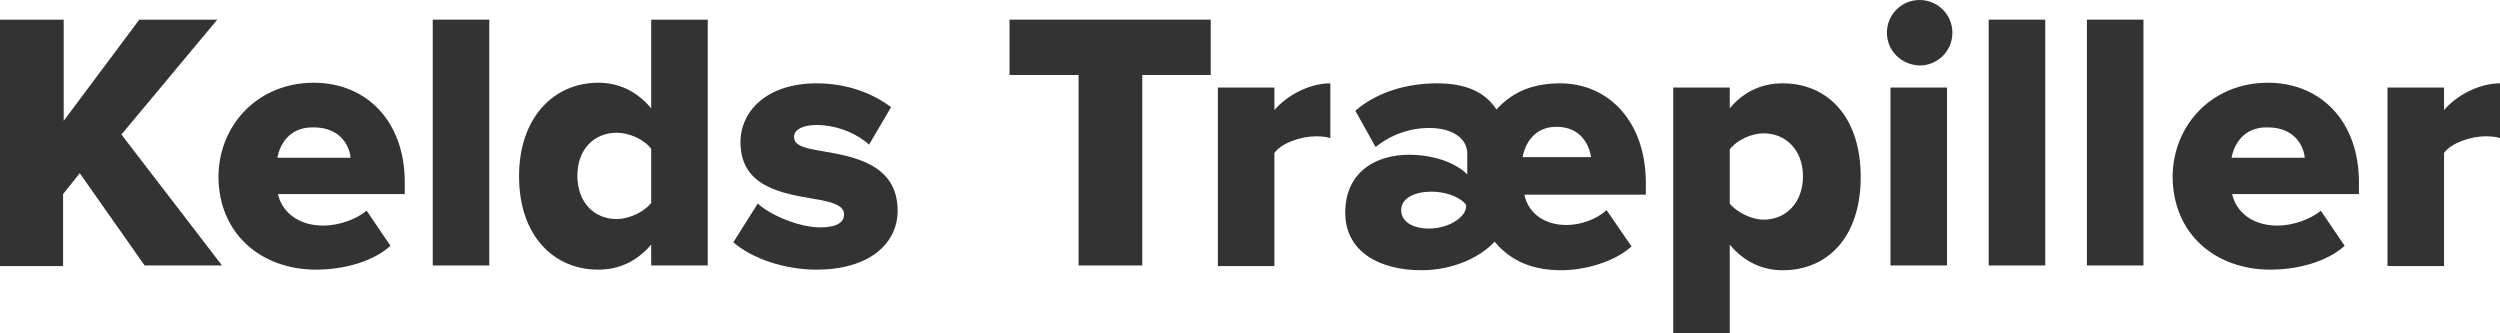 <?xml version="1.0" encoding="UTF-8"?> <!-- Generator: Adobe Illustrator 24.3.0, SVG Export Plug-In . SVG Version: 6.00 Build 0) --> <svg xmlns="http://www.w3.org/2000/svg" xmlns:xlink="http://www.w3.org/1999/xlink" version="1.1" id="Layer_1" x="0px" y="0px" viewBox="0 0 420 56" style="enable-background:new 0 0 420 56;" xml:space="preserve"> <style type="text/css"> .st0{fill:#333333;} </style> <g> <path class="st0" d="M13.4,29.1l-2.8,3.5v12.1H0V3.3h10.7v17l12.7-17h13.1L20.4,22.6l16.9,22H24.3L13.4,29.1z"></path> <path class="st0" d="M52.7,13.9c8.9,0,15.3,6.5,15.3,16.7v2H46.7c0.6,2.8,3.2,5.3,7.6,5.3c2.7,0,5.6-1.1,7.3-2.5l4,5.9 c-3,2.7-7.9,4-12.5,4c-9.2,0-16.4-6-16.4-15.7C36.8,20.9,43.4,13.9,52.7,13.9z M46.6,26.5h12.3c-0.2-2.1-1.8-5.1-6.2-5.1 C48.6,21.3,47,24.3,46.6,26.5z"></path> <path class="st0" d="M72.7,3.3h9.5v41.3h-9.5V3.3z"></path> <path class="st0" d="M109.4,41.1c-2.5,2.9-5.5,4.2-8.9,4.2c-7.4,0-13.3-5.6-13.3-15.7c0-9.8,5.8-15.7,13.3-15.7 c3.3,0,6.4,1.3,8.9,4.3V3.3h9.5v41.3h-9.5V41.1z M109.4,25c-1.2-1.6-3.7-2.7-5.8-2.7c-3.8,0-6.6,2.8-6.6,7.2c0,4.5,2.8,7.3,6.6,7.3 c2,0,4.5-1.1,5.8-2.7V25z"></path> <path class="st0" d="M127.3,34.2c2.2,2,7,4,10.5,4c2.9,0,4-0.9,4-2.2c0-1.5-2-2.1-5.1-2.6c-5.1-0.9-12.3-1.9-12.3-9.5 c0-5.3,4.5-9.9,12.8-9.9c5,0,9.3,1.6,12.5,4l-3.7,6.3c-1.8-1.7-5.2-3.3-8.8-3.3c-2.2,0-3.8,0.7-3.8,2c0,1.4,1.6,1.9,4.8,2.4 c5.1,0.9,12.6,2.1,12.6,10c0,5.7-5,9.9-13.6,9.9c-5.3,0-10.8-1.8-14-4.6L127.3,34.2z"></path> <path class="st0" d="M181.2,12.6h-11.6V3.3h33.8v9.3h-11.5v32h-10.7V12.6z"></path> <path class="st0" d="M204.6,14.7h9.5v3.8c2-2.4,5.8-4.5,9.4-4.5v9.2c-0.6-0.2-1.4-0.3-2.4-0.3c-2.5,0-5.8,1.1-7,2.8v19h-9.5V14.7z"></path> <path class="st0" d="M263.2,37.8c2.4,0,5.1-1,6.7-2.5l4.2,6.1c-3,2.7-8,4-11.8,4c-4.6,0-8.4-1.4-11.2-4.8 c-2.5,2.7-7.1,4.8-12.3,4.8c-6.9,0-12.8-3-12.8-9.7c0-6.6,4.9-9.7,10.7-9.7c3.9,0,7.7,1.2,9.8,3.3v-3.5c0-2.5-2.4-4.3-6.4-4.3 c-3.2,0-6.4,1.1-9,3.2l-3.4-6.1c3.8-3.3,9-4.6,13.7-4.6c5.1,0,8.2,1.6,10,4.4c2.2-2.4,5.3-4.4,10.7-4.4c8.2,0,14.4,6.5,14.4,16.7v2 h-20.4C256.6,35.3,258.9,37.8,263.2,37.8z M240.5,32.2c-2.7,0-5.1,1-5.1,3.1c0,2.2,2.4,3.1,4.6,3.1c3.5,0,6.3-2,6.3-3.7v-0.3 C245.2,33,242.8,32.2,240.5,32.2z M261.5,21.3c-3.8,0-5.3,2.9-5.7,5.1h11.5C267,24.4,265.6,21.3,261.5,21.3z"></path> <path class="st0" d="M281.1,56V14.7h9.5v3.5c2.4-2.9,5.5-4.2,8.9-4.2c7.5,0,13.1,5.6,13.1,15.7c0,10.2-5.6,15.7-13.1,15.7 c-3.3,0-6.4-1.3-8.9-4.3V56H281.1z M296.3,22.4c-2,0-4.5,1.1-5.7,2.7v9.1c1.2,1.5,3.7,2.7,5.7,2.7c3.7,0,6.6-2.8,6.6-7.3 C302.9,25.2,300,22.4,296.3,22.4z"></path> <path class="st0" d="M317,5.5c0-3,2.4-5.5,5.5-5.5c3,0,5.5,2.4,5.5,5.5c0,3-2.4,5.5-5.5,5.5C319.4,10.9,317,8.5,317,5.5z M317.6,14.7h9.5v29.9h-9.5V14.7z"></path> <path class="st0" d="M334.1,3.3h9.5v41.3h-9.5V3.3z"></path> <path class="st0" d="M350.6,3.3h9.5v41.3h-9.5V3.3z"></path> <path class="st0" d="M381,13.9c8.9,0,15.3,6.5,15.3,16.7v2H375c0.6,2.8,3.2,5.3,7.6,5.3c2.7,0,5.6-1.1,7.3-2.5l4,5.9 c-3,2.7-7.9,4-12.5,4c-9.2,0-16.4-6-16.4-15.7C365.1,20.9,371.7,13.9,381,13.9z M374.9,26.5h12.3c-0.2-2.1-1.8-5.1-6.2-5.1 C376.9,21.3,375.3,24.3,374.9,26.5z"></path> <path class="st0" d="M401.1,14.7h9.5v3.8c2-2.4,5.8-4.5,9.4-4.5v9.2c-0.6-0.2-1.4-0.3-2.4-0.3c-2.5,0-5.8,1.1-7,2.8v19h-9.5V14.7z"></path> </g> </svg> 